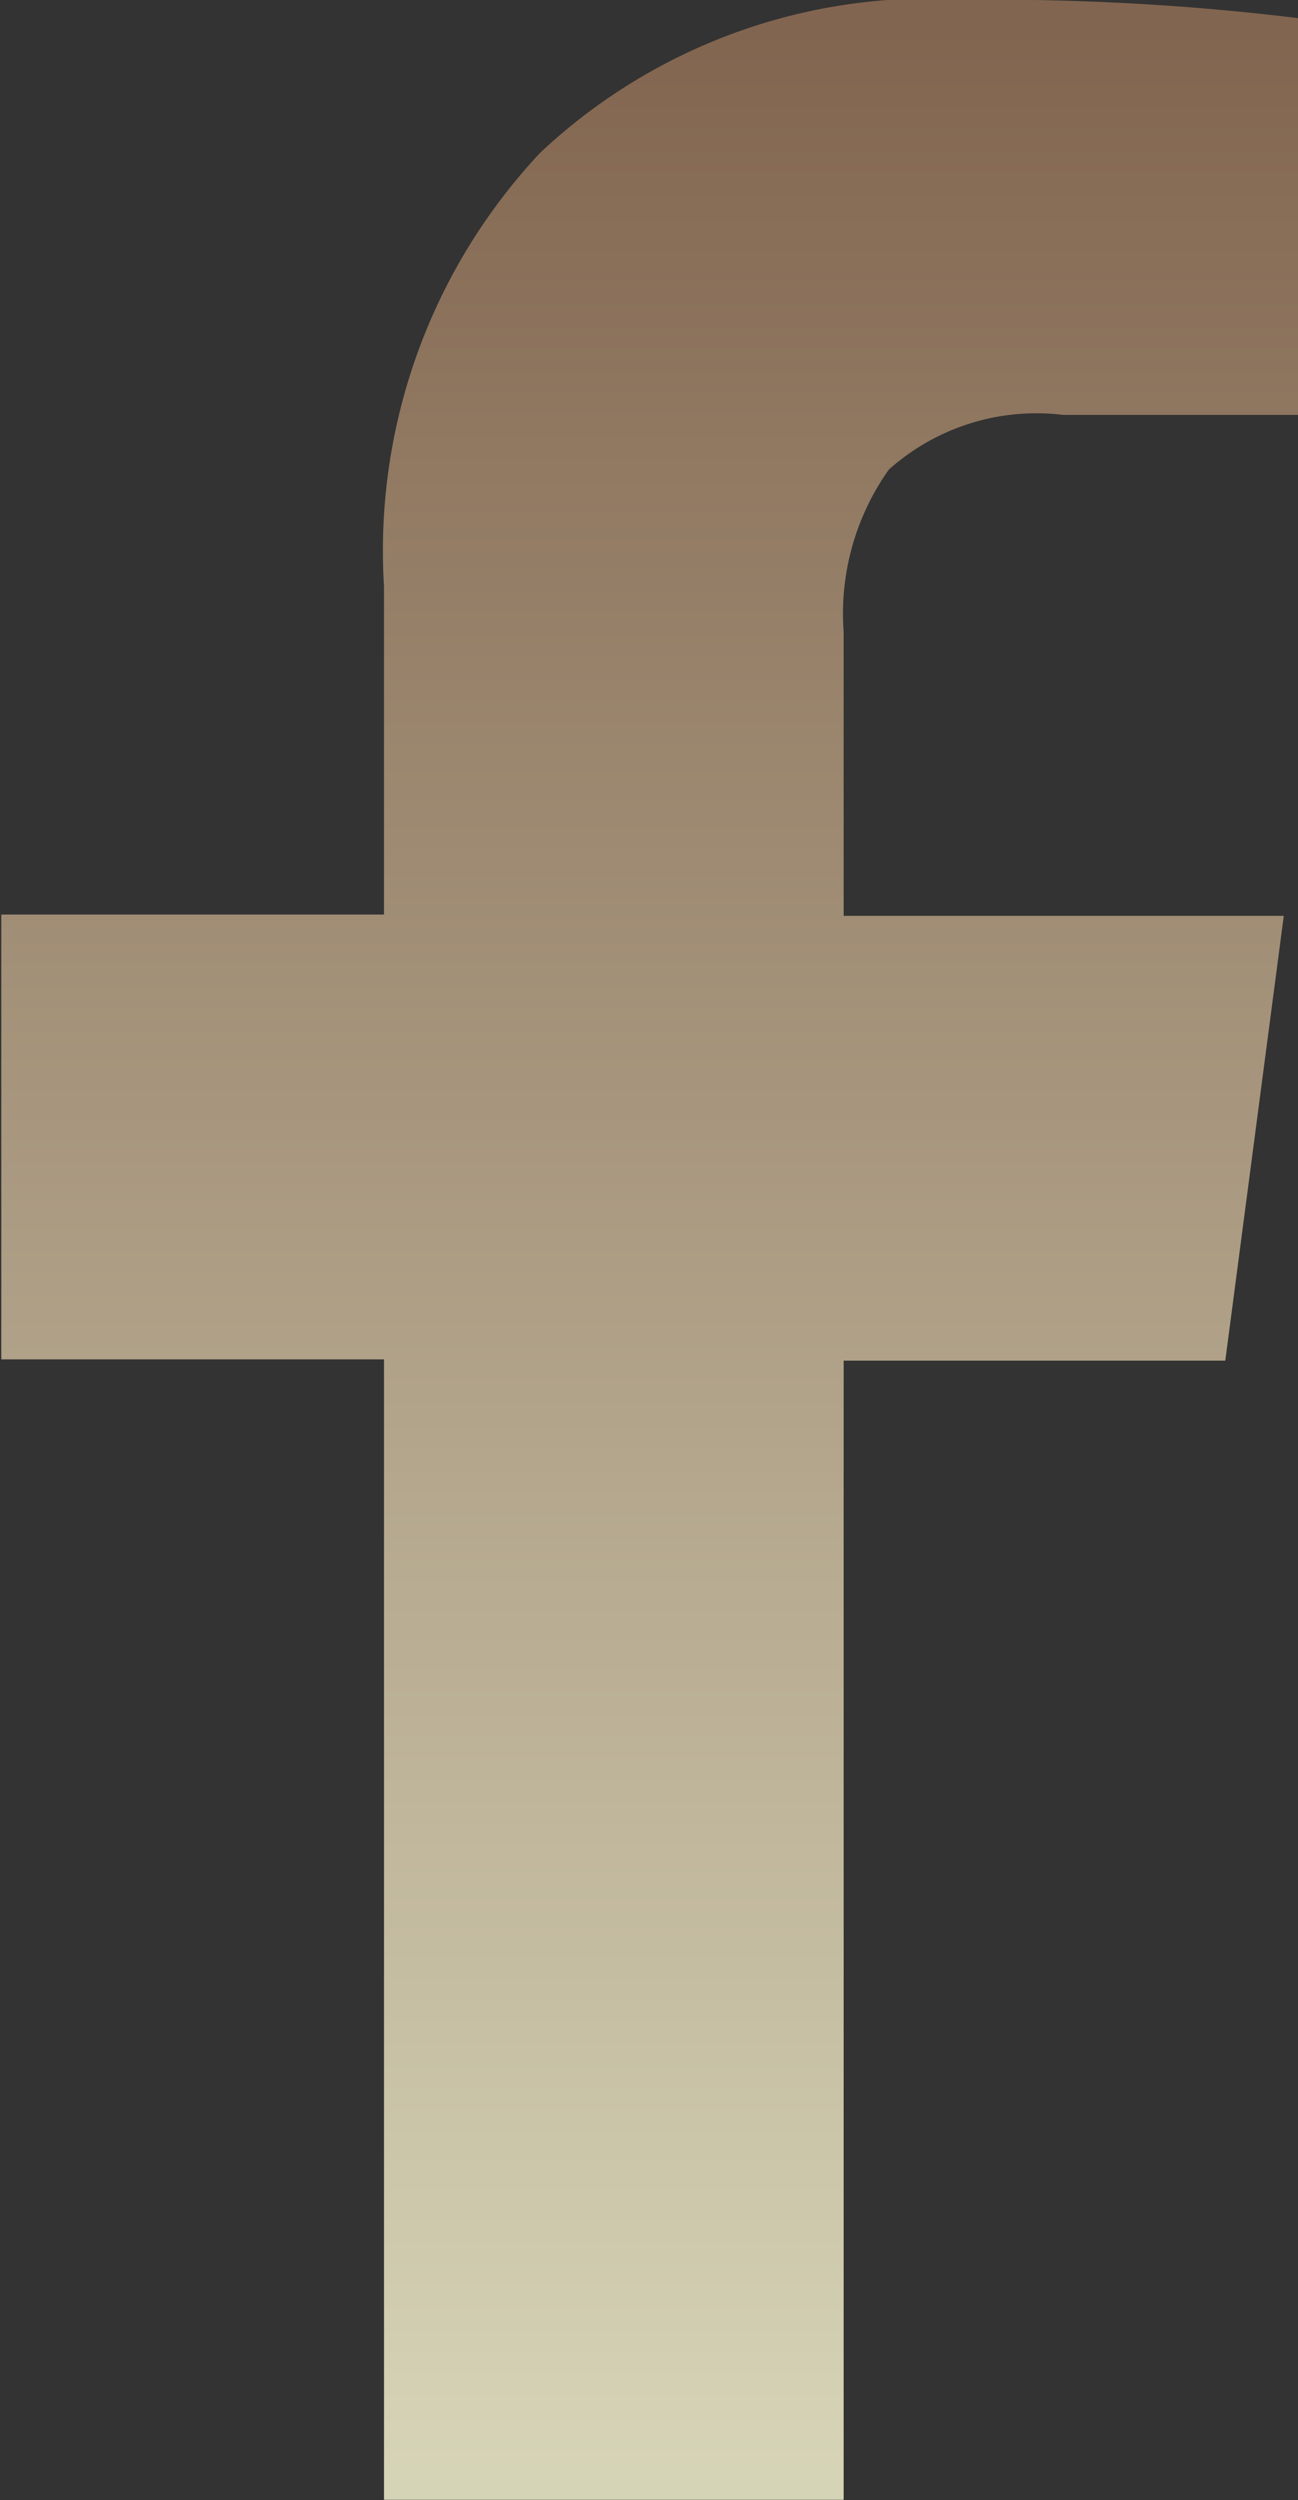 <?xml version="1.0" encoding="UTF-8"?> <svg xmlns="http://www.w3.org/2000/svg" xmlns:xlink="http://www.w3.org/1999/xlink" width="7.122" height="13.715" viewBox="0 0 7.122 13.715"><rect x="0" y="0" width="7.122" height="13.715" fill="#333333" stroke="none"/> <defs> <linearGradient id="linear-gradient" x1="0.5" x2="0.5" y2="1" gradientUnits="objectBoundingBox"> <stop offset="0" stop-color="#967257"></stop> <stop offset="1" stop-color="#fffcd8"></stop> </linearGradient> </defs> <path id="Path_36880" data-name="Path 36880" d="M-1780,582.287a13.764,13.764,0,0,1,1.88.1v2.176h-1.294a1.215,1.215,0,0,0-.956.3,1.365,1.365,0,0,0-.248.89v1.558h2.415l-.321,2.44h-2.094V596h-2.522v-6.256h-2.1v-2.44h2.1v-1.8a3.192,3.192,0,0,1,.856-2.378,3.117,3.117,0,0,1,2.283-.844Z" transform="translate(1785.247 -582.287)" opacity="0.8" fill="url(#linear-gradient)"></path> </svg> 